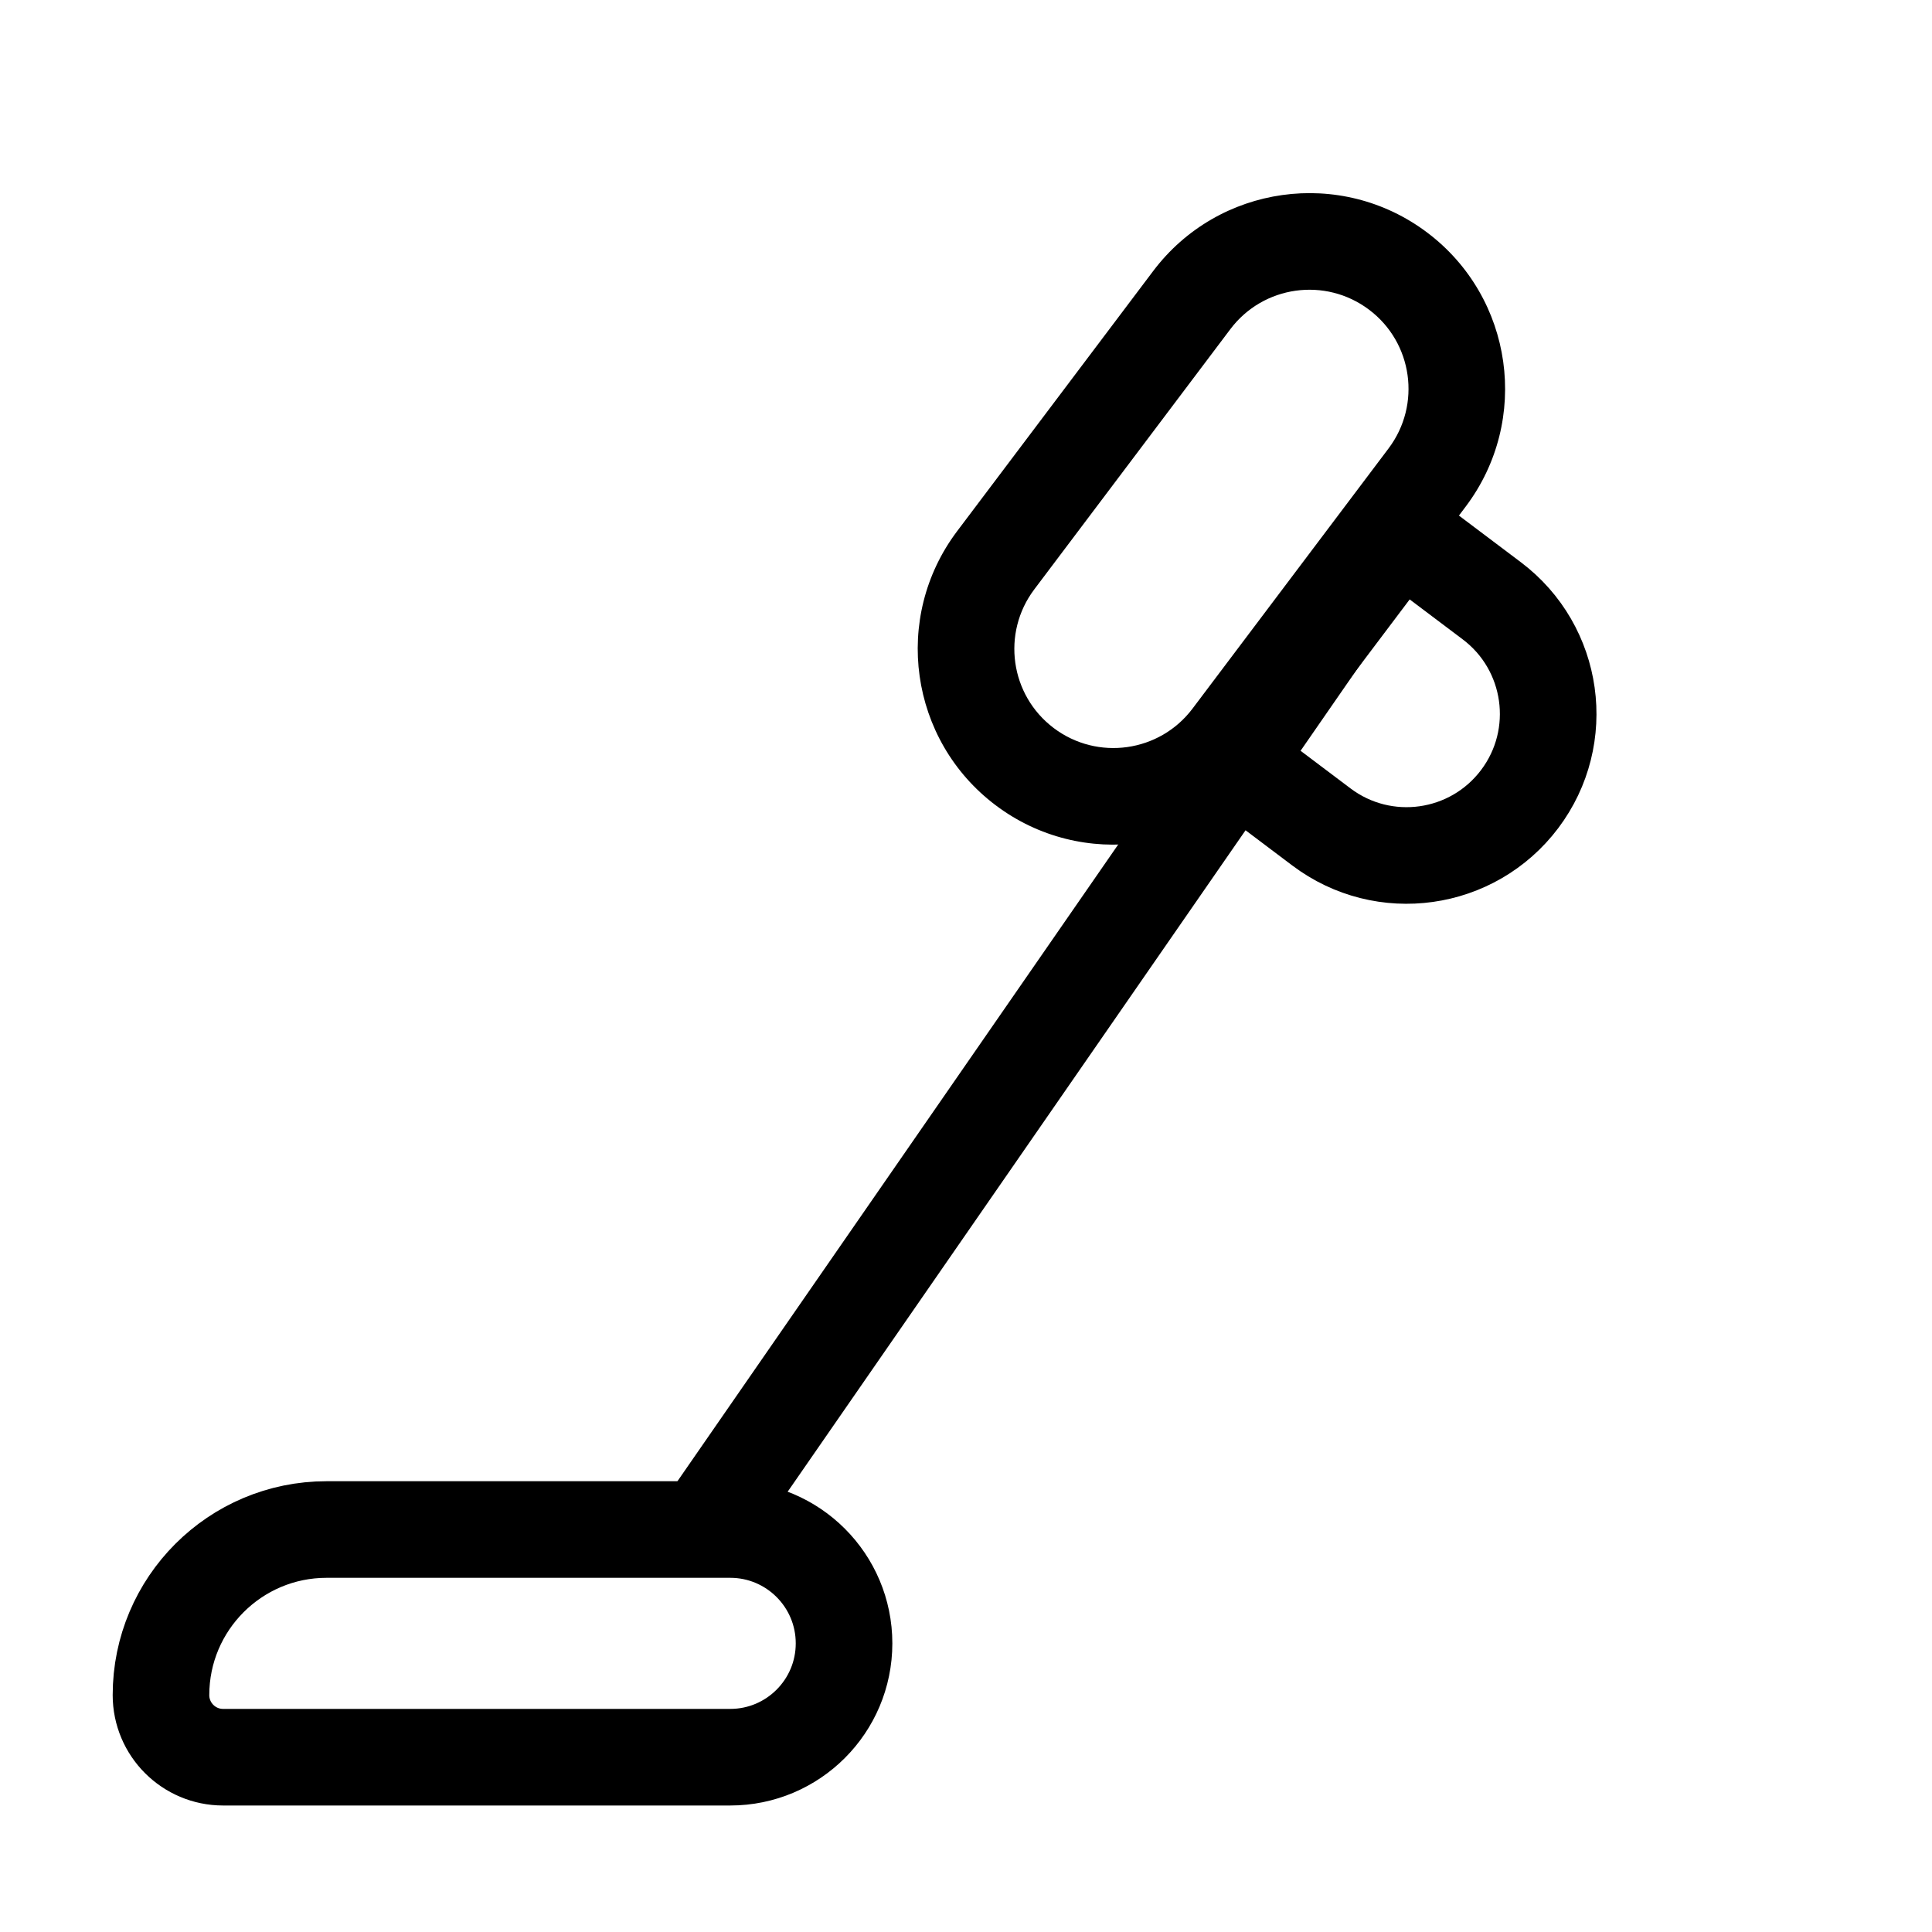 <svg width="40" height="40" viewBox="0 0 40 40" fill="none" xmlns="http://www.w3.org/2000/svg">
<path d="M20.615 11.6L19.816 10.998L20.615 11.6ZM25.488 15.273L26.287 15.874L25.488 15.273ZM29.547 9.886L28.749 9.284L29.547 9.886ZM24.674 6.214L25.473 6.815L24.674 6.214ZM28.749 9.284L24.69 14.671L26.287 15.874L30.346 10.488L28.749 9.284ZM21.414 12.202L25.473 6.815L23.875 5.612L19.816 10.998L21.414 12.202ZM21.817 15.074C20.913 14.393 20.732 13.107 21.414 12.202L19.816 10.998C18.47 12.785 18.827 15.325 20.614 16.672L21.817 15.074ZM24.69 14.671C24.008 15.575 22.722 15.756 21.817 15.074L20.614 16.672C22.401 18.018 24.94 17.661 26.287 15.874L24.69 14.671ZM28.345 6.412C29.25 7.093 29.43 8.379 28.749 9.284L30.346 10.488C31.692 8.701 31.335 6.161 29.549 4.815L28.345 6.412ZM29.549 4.815C27.762 3.468 25.222 3.825 23.875 5.612L25.473 6.815C26.154 5.911 27.44 5.73 28.345 6.412L29.549 4.815Z" fill="black"/>
<path d="M3.333 35.095C3.333 33.202 4.868 31.667 6.762 31.667H15.118C16.42 31.667 17.475 32.722 17.475 34.024V34.024C17.475 35.325 16.42 36.381 15.118 36.381H4.619C3.909 36.381 3.333 35.805 3.333 35.095V35.095Z" stroke="black" stroke-width="2"/>
<line x1="28.586" y1="11.391" x2="14.725" y2="31.414" stroke="black" stroke-width="2" stroke-linecap="round"/>
<path d="M28.989 11.01L30.886 12.439C32.179 13.413 32.437 15.251 31.463 16.544C30.488 17.837 28.651 18.096 27.358 17.121L25.461 15.692L28.989 11.01Z" stroke="black" stroke-width="2"/>
</svg>

